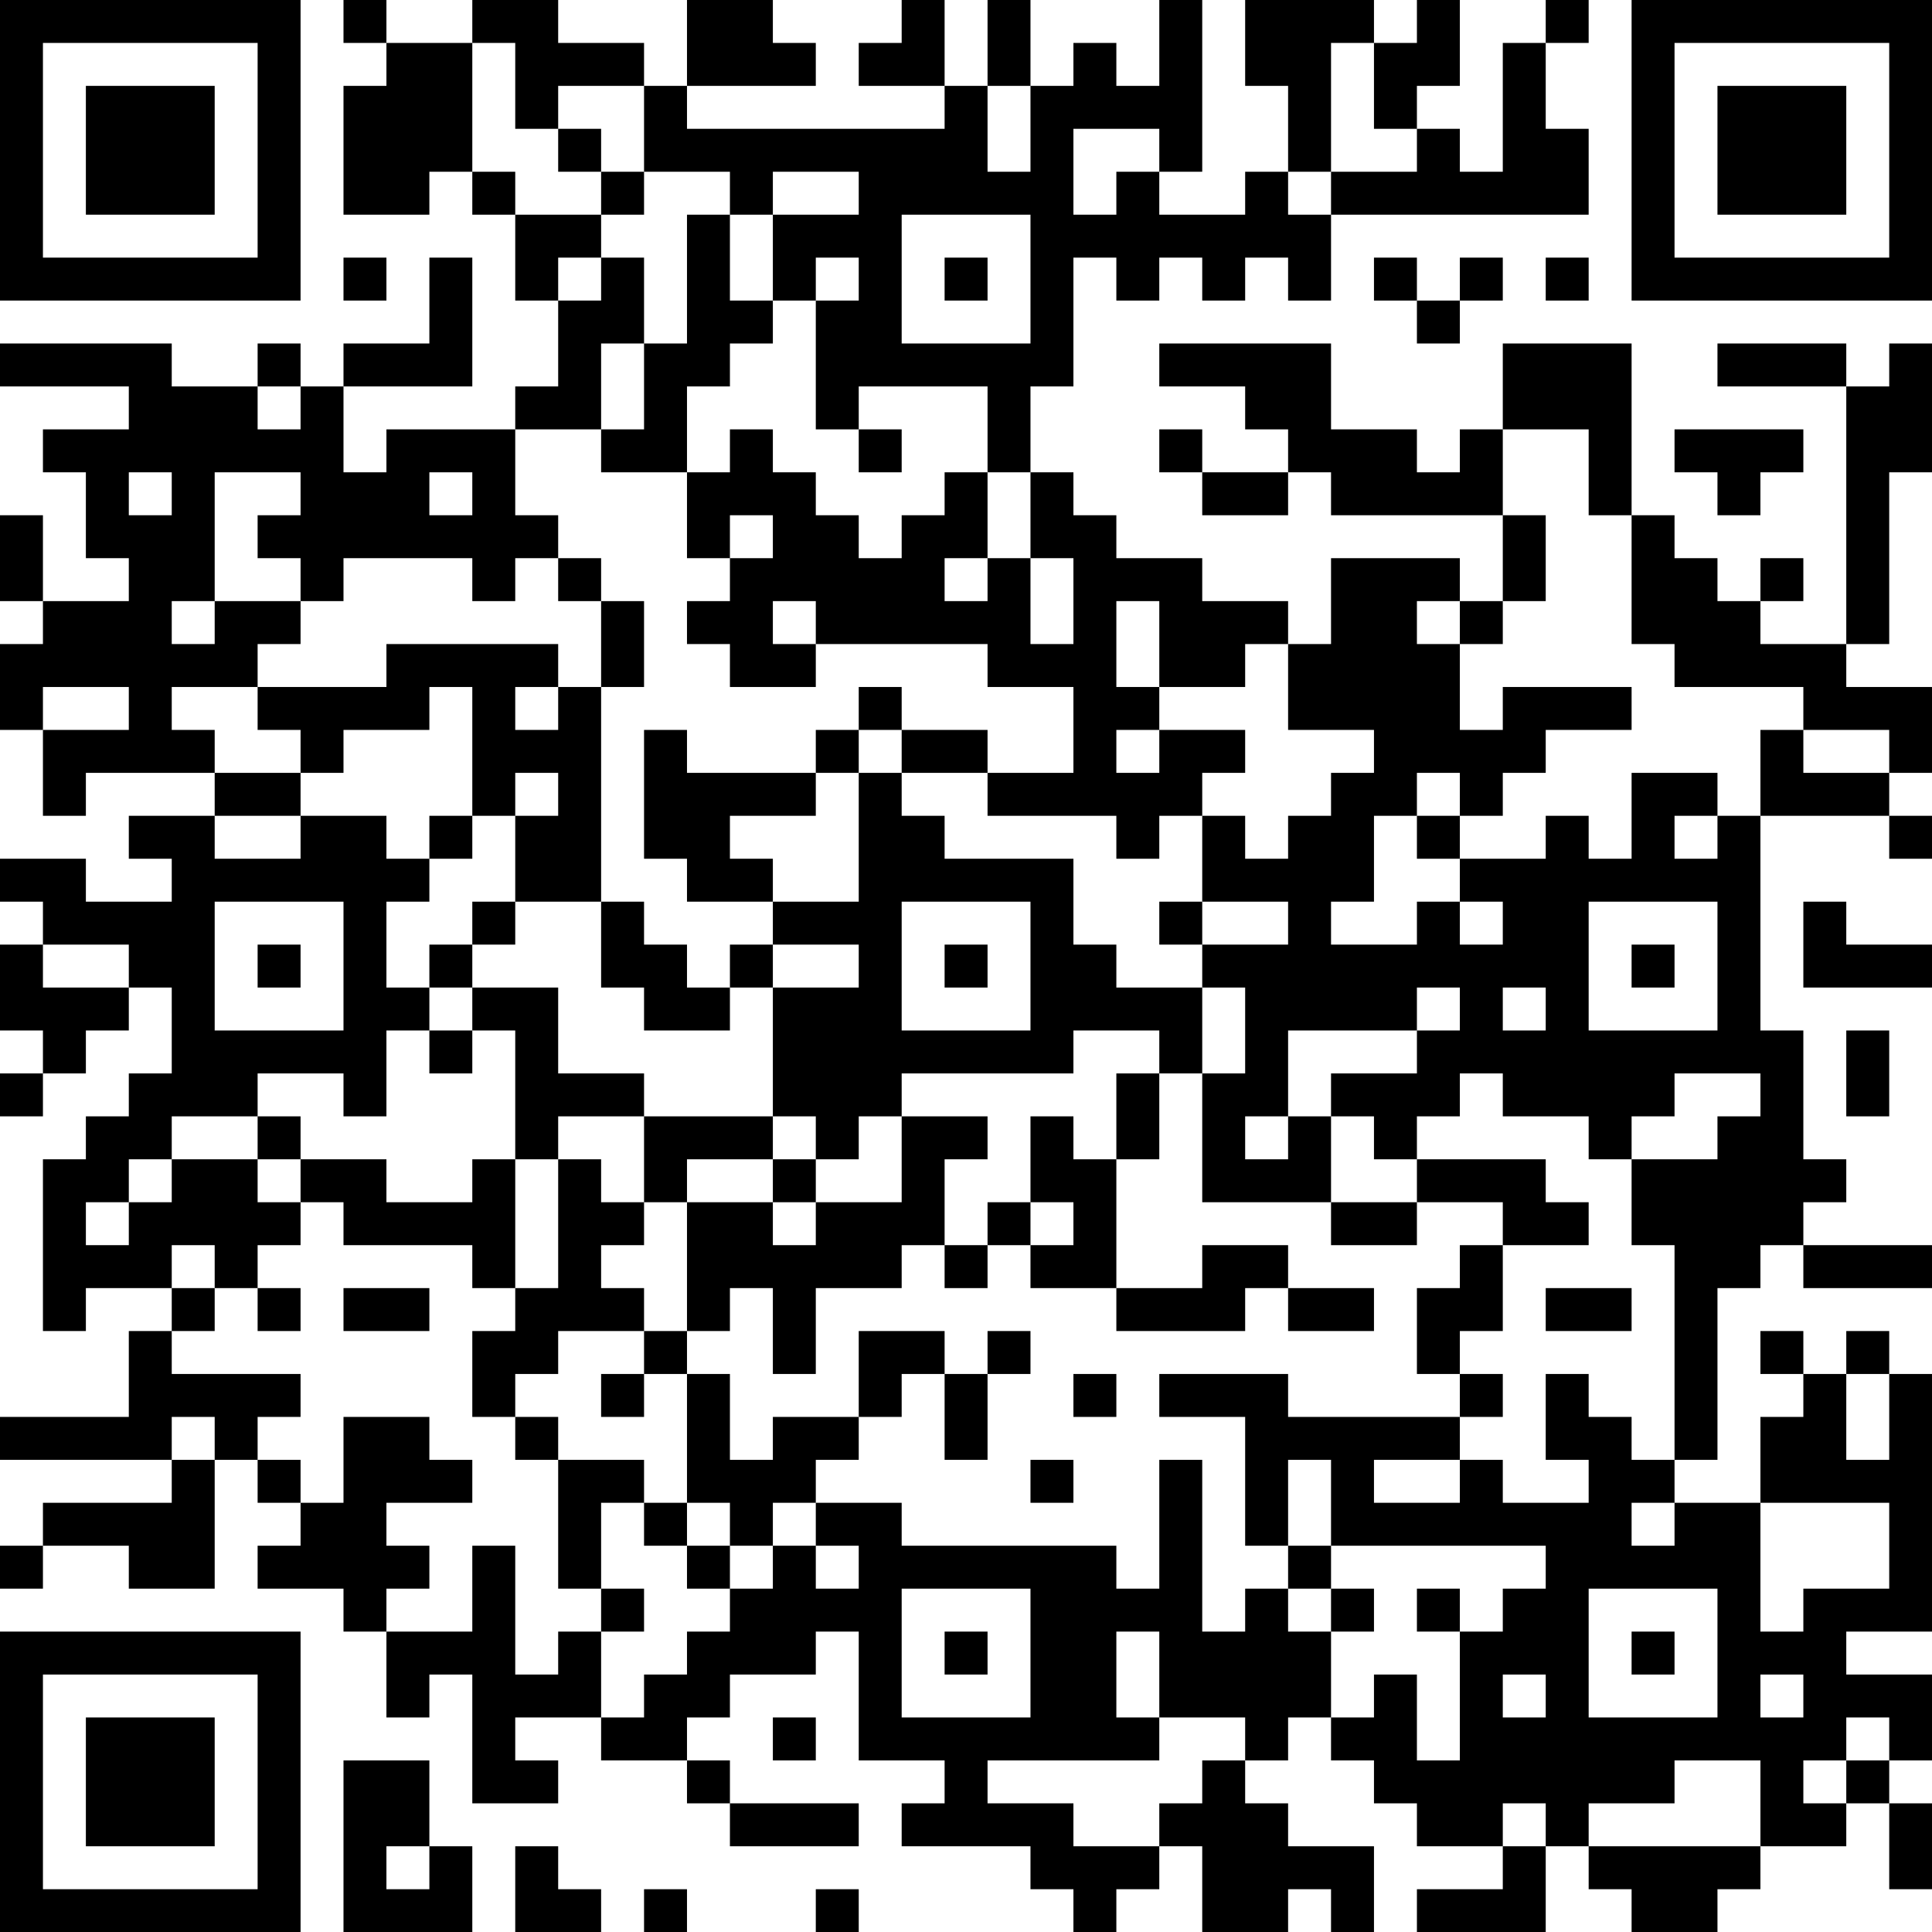 <?xml version="1.0" encoding="UTF-8"?>
<svg xmlns="http://www.w3.org/2000/svg" version="1.1" width="250" height="250" viewBox="0 0 250 250"><rect x="0" y="0" width="250" height="250" fill="#ffffff"/><g transform="scale(5.556)"><g transform="translate(0,0)"><path fill-rule="evenodd" d="M8 0L8 1L9 1L9 2L8 2L8 5L10 5L10 4L11 4L11 5L12 5L12 7L13 7L13 9L12 9L12 10L9 10L9 11L8 11L8 9L11 9L11 6L10 6L10 8L8 8L8 9L7 9L7 8L6 8L6 9L4 9L4 8L0 8L0 9L3 9L3 10L1 10L1 11L2 11L2 13L3 13L3 14L1 14L1 12L0 12L0 14L1 14L1 15L0 15L0 17L1 17L1 19L2 19L2 18L5 18L5 19L3 19L3 20L4 20L4 21L2 21L2 20L0 20L0 21L1 21L1 22L0 22L0 24L1 24L1 25L0 25L0 26L1 26L1 25L2 25L2 24L3 24L3 23L4 23L4 25L3 25L3 26L2 26L2 27L1 27L1 31L2 31L2 30L4 30L4 31L3 31L3 33L0 33L0 34L4 34L4 35L1 35L1 36L0 36L0 37L1 37L1 36L3 36L3 37L5 37L5 34L6 34L6 35L7 35L7 36L6 36L6 37L8 37L8 38L9 38L9 40L10 40L10 39L11 39L11 42L13 42L13 41L12 41L12 40L14 40L14 41L16 41L16 42L17 42L17 43L20 43L20 42L17 42L17 41L16 41L16 40L17 40L17 39L19 39L19 38L20 38L20 41L22 41L22 42L21 42L21 43L24 43L24 44L25 44L25 45L26 45L26 44L27 44L27 43L28 43L28 45L30 45L30 44L31 44L31 45L32 45L32 43L30 43L30 42L29 42L29 41L30 41L30 40L31 40L31 41L32 41L32 42L33 42L33 43L35 43L35 44L33 44L33 45L36 45L36 43L37 43L37 44L38 44L38 45L40 45L40 44L41 44L41 43L43 43L43 42L44 42L44 44L45 44L45 42L44 42L44 41L45 41L45 39L43 39L43 38L45 38L45 32L44 32L44 31L43 31L43 32L42 32L42 31L41 31L41 32L42 32L42 33L41 33L41 35L39 35L39 34L40 34L40 30L41 30L41 29L42 29L42 30L45 30L45 29L42 29L42 28L43 28L43 27L42 27L42 24L41 24L41 19L44 19L44 20L45 20L45 19L44 19L44 18L45 18L45 16L43 16L43 15L44 15L44 11L45 11L45 8L44 8L44 9L43 9L43 8L40 8L40 9L43 9L43 15L41 15L41 14L42 14L42 13L41 13L41 14L40 14L40 13L39 13L39 12L38 12L38 8L35 8L35 10L34 10L34 11L33 11L33 10L31 10L31 8L27 8L27 9L29 9L29 10L30 10L30 11L28 11L28 10L27 10L27 11L28 11L28 12L30 12L30 11L31 11L31 12L35 12L35 14L34 14L34 13L31 13L31 15L30 15L30 14L28 14L28 13L26 13L26 12L25 12L25 11L24 11L24 9L25 9L25 6L26 6L26 7L27 7L27 6L28 6L28 7L29 7L29 6L30 6L30 7L31 7L31 5L37 5L37 3L36 3L36 1L37 1L37 0L36 0L36 1L35 1L35 4L34 4L34 3L33 3L33 2L34 2L34 0L33 0L33 1L32 1L32 0L29 0L29 2L30 2L30 4L29 4L29 5L27 5L27 4L28 4L28 0L27 0L27 2L26 2L26 1L25 1L25 2L24 2L24 0L23 0L23 2L22 2L22 0L21 0L21 1L20 1L20 2L22 2L22 3L16 3L16 2L19 2L19 1L18 1L18 0L16 0L16 2L15 2L15 1L13 1L13 0L11 0L11 1L9 1L9 0ZM11 1L11 4L12 4L12 5L14 5L14 6L13 6L13 7L14 7L14 6L15 6L15 8L14 8L14 10L12 10L12 12L13 12L13 13L12 13L12 14L11 14L11 13L8 13L8 14L7 14L7 13L6 13L6 12L7 12L7 11L5 11L5 14L4 14L4 15L5 15L5 14L7 14L7 15L6 15L6 16L4 16L4 17L5 17L5 18L7 18L7 19L5 19L5 20L7 20L7 19L9 19L9 20L10 20L10 21L9 21L9 23L10 23L10 24L9 24L9 26L8 26L8 25L6 25L6 26L4 26L4 27L3 27L3 28L2 28L2 29L3 29L3 28L4 28L4 27L6 27L6 28L7 28L7 29L6 29L6 30L5 30L5 29L4 29L4 30L5 30L5 31L4 31L4 32L7 32L7 33L6 33L6 34L7 34L7 35L8 35L8 33L10 33L10 34L11 34L11 35L9 35L9 36L10 36L10 37L9 37L9 38L11 38L11 36L12 36L12 39L13 39L13 38L14 38L14 40L15 40L15 39L16 39L16 38L17 38L17 37L18 37L18 36L19 36L19 37L20 37L20 36L19 36L19 35L21 35L21 36L26 36L26 37L27 37L27 34L28 34L28 38L29 38L29 37L30 37L30 38L31 38L31 40L32 40L32 39L33 39L33 41L34 41L34 38L35 38L35 37L36 37L36 36L31 36L31 34L30 34L30 36L29 36L29 33L27 33L27 32L30 32L30 33L34 33L34 34L32 34L32 35L34 35L34 34L35 34L35 35L37 35L37 34L36 34L36 32L37 32L37 33L38 33L38 34L39 34L39 29L38 29L38 27L40 27L40 26L41 26L41 25L39 25L39 26L38 26L38 27L37 27L37 26L35 26L35 25L34 25L34 26L33 26L33 27L32 27L32 26L31 26L31 25L33 25L33 24L34 24L34 23L33 23L33 24L30 24L30 26L29 26L29 27L30 27L30 26L31 26L31 28L28 28L28 25L29 25L29 23L28 23L28 22L30 22L30 21L28 21L28 19L29 19L29 20L30 20L30 19L31 19L31 18L32 18L32 17L30 17L30 15L29 15L29 16L27 16L27 14L26 14L26 16L27 16L27 17L26 17L26 18L27 18L27 17L29 17L29 18L28 18L28 19L27 19L27 20L26 20L26 19L23 19L23 18L25 18L25 16L23 16L23 15L19 15L19 14L18 14L18 15L19 15L19 16L17 16L17 15L16 15L16 14L17 14L17 13L18 13L18 12L17 12L17 13L16 13L16 11L17 11L17 10L18 10L18 11L19 11L19 12L20 12L20 13L21 13L21 12L22 12L22 11L23 11L23 13L22 13L22 14L23 14L23 13L24 13L24 15L25 15L25 13L24 13L24 11L23 11L23 9L20 9L20 10L19 10L19 7L20 7L20 6L19 6L19 7L18 7L18 5L20 5L20 4L18 4L18 5L17 5L17 4L15 4L15 2L13 2L13 3L12 3L12 1ZM31 1L31 4L30 4L30 5L31 5L31 4L33 4L33 3L32 3L32 1ZM23 2L23 4L24 4L24 2ZM13 3L13 4L14 4L14 5L15 5L15 4L14 4L14 3ZM25 3L25 5L26 5L26 4L27 4L27 3ZM16 5L16 8L15 8L15 10L14 10L14 11L16 11L16 9L17 9L17 8L18 8L18 7L17 7L17 5ZM21 5L21 8L24 8L24 5ZM8 6L8 7L9 7L9 6ZM22 6L22 7L23 7L23 6ZM32 6L32 7L33 7L33 8L34 8L34 7L35 7L35 6L34 6L34 7L33 7L33 6ZM36 6L36 7L37 7L37 6ZM6 9L6 10L7 10L7 9ZM20 10L20 11L21 11L21 10ZM35 10L35 12L36 12L36 14L35 14L35 15L34 15L34 14L33 14L33 15L34 15L34 17L35 17L35 16L38 16L38 17L36 17L36 18L35 18L35 19L34 19L34 18L33 18L33 19L32 19L32 21L31 21L31 22L33 22L33 21L34 21L34 22L35 22L35 21L34 21L34 20L36 20L36 19L37 19L37 20L38 20L38 18L40 18L40 19L39 19L39 20L40 20L40 19L41 19L41 17L42 17L42 18L44 18L44 17L42 17L42 16L39 16L39 15L38 15L38 12L37 12L37 10ZM39 10L39 11L40 11L40 12L41 12L41 11L42 11L42 10ZM3 11L3 12L4 12L4 11ZM10 11L10 12L11 12L11 11ZM13 13L13 14L14 14L14 16L13 16L13 15L9 15L9 16L6 16L6 17L7 17L7 18L8 18L8 17L10 17L10 16L11 16L11 19L10 19L10 20L11 20L11 19L12 19L12 21L11 21L11 22L10 22L10 23L11 23L11 24L10 24L10 25L11 25L11 24L12 24L12 27L11 27L11 28L9 28L9 27L7 27L7 26L6 26L6 27L7 27L7 28L8 28L8 29L11 29L11 30L12 30L12 31L11 31L11 33L12 33L12 34L13 34L13 37L14 37L14 38L15 38L15 37L14 37L14 35L15 35L15 36L16 36L16 37L17 37L17 36L18 36L18 35L19 35L19 34L20 34L20 33L21 33L21 32L22 32L22 34L23 34L23 32L24 32L24 31L23 31L23 32L22 32L22 31L20 31L20 33L18 33L18 34L17 34L17 32L16 32L16 31L17 31L17 30L18 30L18 32L19 32L19 30L21 30L21 29L22 29L22 30L23 30L23 29L24 29L24 30L26 30L26 31L29 31L29 30L30 30L30 31L32 31L32 30L30 30L30 29L28 29L28 30L26 30L26 27L27 27L27 25L28 25L28 23L26 23L26 22L25 22L25 20L22 20L22 19L21 19L21 18L23 18L23 17L21 17L21 16L20 16L20 17L19 17L19 18L16 18L16 17L15 17L15 20L16 20L16 21L18 21L18 22L17 22L17 23L16 23L16 22L15 22L15 21L14 21L14 16L15 16L15 14L14 14L14 13ZM1 16L1 17L3 17L3 16ZM12 16L12 17L13 17L13 16ZM20 17L20 18L19 18L19 19L17 19L17 20L18 20L18 21L20 21L20 18L21 18L21 17ZM12 18L12 19L13 19L13 18ZM33 19L33 20L34 20L34 19ZM5 21L5 24L8 24L8 21ZM12 21L12 22L11 22L11 23L13 23L13 25L15 25L15 26L13 26L13 27L12 27L12 30L13 30L13 27L14 27L14 28L15 28L15 29L14 29L14 30L15 30L15 31L13 31L13 32L12 32L12 33L13 33L13 34L15 34L15 35L16 35L16 36L17 36L17 35L16 35L16 32L15 32L15 31L16 31L16 28L18 28L18 29L19 29L19 28L21 28L21 26L23 26L23 27L22 27L22 29L23 29L23 28L24 28L24 29L25 29L25 28L24 28L24 26L25 26L25 27L26 27L26 25L27 25L27 24L25 24L25 25L21 25L21 26L20 26L20 27L19 27L19 26L18 26L18 23L20 23L20 22L18 22L18 23L17 23L17 24L15 24L15 23L14 23L14 21ZM21 21L21 24L24 24L24 21ZM27 21L27 22L28 22L28 21ZM37 21L37 24L40 24L40 21ZM42 21L42 23L45 23L45 22L43 22L43 21ZM1 22L1 23L3 23L3 22ZM6 22L6 23L7 23L7 22ZM22 22L22 23L23 23L23 22ZM38 22L38 23L39 23L39 22ZM35 23L35 24L36 24L36 23ZM43 24L43 26L44 26L44 24ZM15 26L15 28L16 28L16 27L18 27L18 28L19 28L19 27L18 27L18 26ZM33 27L33 28L31 28L31 29L33 29L33 28L35 28L35 29L34 29L34 30L33 30L33 32L34 32L34 33L35 33L35 32L34 32L34 31L35 31L35 29L37 29L37 28L36 28L36 27ZM6 30L6 31L7 31L7 30ZM8 30L8 31L10 31L10 30ZM36 30L36 31L38 31L38 30ZM14 32L14 33L15 33L15 32ZM25 32L25 33L26 33L26 32ZM43 32L43 34L44 34L44 32ZM4 33L4 34L5 34L5 33ZM24 34L24 35L25 35L25 34ZM38 35L38 36L39 36L39 35ZM41 35L41 38L42 38L42 37L44 37L44 35ZM30 36L30 37L31 37L31 38L32 38L32 37L31 37L31 36ZM21 37L21 40L24 40L24 37ZM33 37L33 38L34 38L34 37ZM37 37L37 40L40 40L40 37ZM22 38L22 39L23 39L23 38ZM26 38L26 40L27 40L27 41L23 41L23 42L25 42L25 43L27 43L27 42L28 42L28 41L29 41L29 40L27 40L27 38ZM38 38L38 39L39 39L39 38ZM35 39L35 40L36 40L36 39ZM41 39L41 40L42 40L42 39ZM18 40L18 41L19 41L19 40ZM43 40L43 41L42 41L42 42L43 42L43 41L44 41L44 40ZM8 41L8 45L11 45L11 43L10 43L10 41ZM39 41L39 42L37 42L37 43L41 43L41 41ZM35 42L35 43L36 43L36 42ZM9 43L9 44L10 44L10 43ZM12 43L12 45L14 45L14 44L13 44L13 43ZM15 44L15 45L16 45L16 44ZM19 44L19 45L20 45L20 44ZM0 0L0 7L7 7L7 0ZM1 1L1 6L6 6L6 1ZM2 2L2 5L5 5L5 2ZM38 0L38 7L45 7L45 0ZM39 1L39 6L44 6L44 1ZM40 2L40 5L43 5L43 2ZM0 38L0 45L7 45L7 38ZM1 39L1 44L6 44L6 39ZM2 40L2 43L5 43L5 40Z" fill="#000000"/></g></g></svg>
